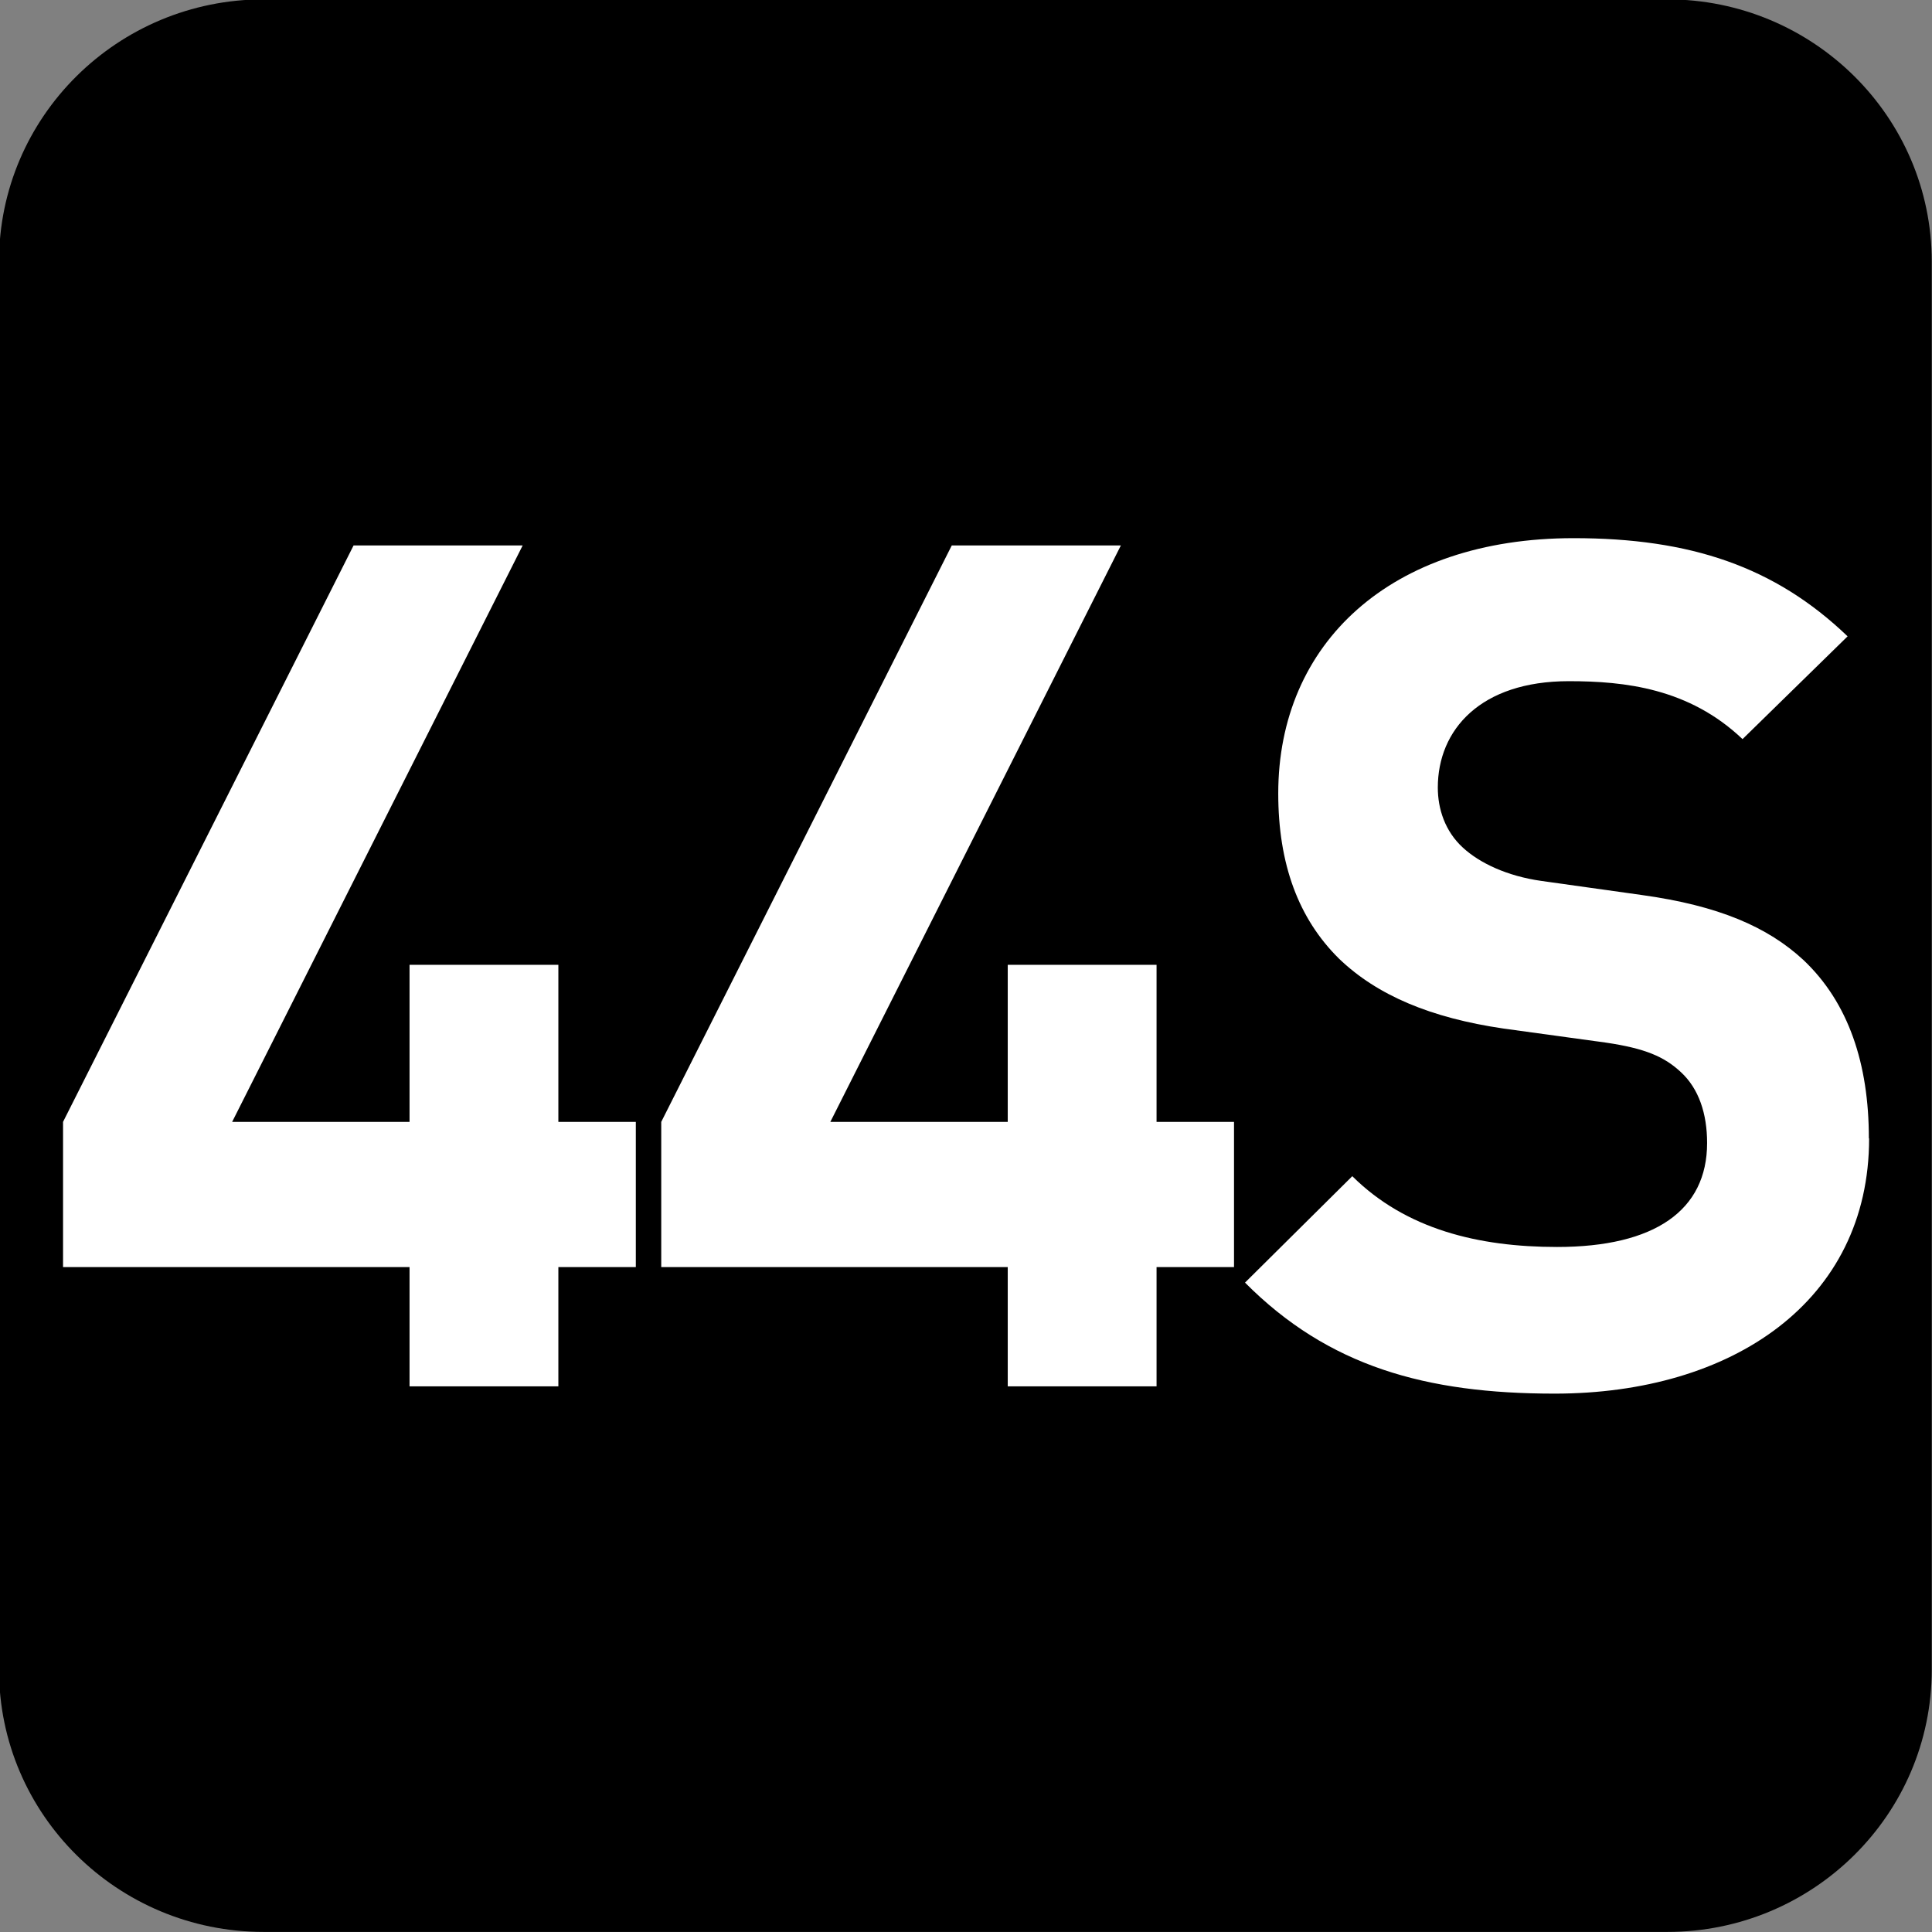 <?xml version="1.0" encoding="UTF-8" standalone="no"?>
<!-- Created with Inkscape (http://www.inkscape.org/) -->

<svg
   width="7.938mm"
   height="7.938mm"
   viewBox="0 0 7.938 7.938"
   version="1.1"
   id="svg1"
   inkscape:version="1.4.2 (f4327f4, 2025-05-13)"
   sodipodi:docname="N44S.svg"
   xmlns:inkscape="http://www.inkscape.org/namespaces/inkscape"
   xmlns:sodipodi="http://sodipodi.sourceforge.net/DTD/sodipodi-0.dtd"
   xmlns="http://www.w3.org/2000/svg"
   xmlns:svg="http://www.w3.org/2000/svg">
  <rect x="0" y="0" width="7.938" height="7.938" fill="#808080" stroke="none"/>
  <sodipodi:namedview
     id="namedview1"
     pagecolor="#ffffff"
     bordercolor="#666666"
     borderopacity="1.0"
     inkscape:showpageshadow="2"
     inkscape:pageopacity="0.0"
     inkscape:pagecheckerboard="0"
     inkscape:deskcolor="#d1d1d1"
     inkscape:document-units="mm"
     inkscape:zoom="4.0668163"
     inkscape:cx="15.491233"
     inkscape:cy="15.368287"
     inkscape:window-width="1920"
     inkscape:window-height="1009"
     inkscape:window-x="-8"
     inkscape:window-y="-8"
     inkscape:window-maximized="1"
     inkscape:current-layer="svg1" />
  <defs
     id="defs1">
    <clipPath
       clipPathUnits="userSpaceOnUse"
       id="clipPath9184-1-77-30">
      <path
         d="M 0,9.505 H 595.275 V 841.89 H 0 Z"
         transform="translate(-112.011,-534.893)"
         id="path9184-7-9-2" />
    </clipPath>
  </defs>
  <g
     id="g2"
     sodipodi:insensitive="true">
    <path
       id="path684-3"
       d="m 0,0 c 0,-0.829 -0.678,-1.501 -1.514,-1.501 h -8.031 c -0.837,0 -1.515,0.672 -1.515,1.501 v 8.057 c 0,0.829 0.678,1.501 1.515,1.501 h 8.031 C -0.678,9.558 0,8.886 0,8.057 Z"
       style="fill:#000000;fill-opacity:1;fill-rule:nonzero;stroke:none"
       transform="matrix(0.718,0,0,-0.718,7.937,6.86)"
       clip-path="url(#clipPath9184-1-77-30)"
       sodipodi:insensitive="true" />
    <path
       style="font-weight:700;font-size:4.873px;font-family:DINPro;letter-spacing:-0.198px;fill:#ffffff;stroke-width:0.715"
       d="M 2.602,5.227 V 4.628 H 2.285 V 3.98 h -0.609 V 4.628 H 0.95 L 2.139,2.25 H 1.447 L 0.258,4.628 V 5.227 H 1.676 v 0.492 h 0.609 V 5.227 Z m 2.448,0 V 4.628 H 4.733 V 3.98 h -0.609 V 4.628 H 3.398 L 4.587,2.25 H 3.895 L 2.706,4.628 v 0.599 h 1.418 v 0.492 h 0.609 V 5.227 Z M 7.648,4.696 c 0,-0.307 -0.083,-0.56 -0.268,-0.736 C 7.234,3.824 7.034,3.736 6.718,3.692 L 6.308,3.634 C 6.167,3.614 6.055,3.56 5.987,3.497 5.913,3.429 5.884,3.336 5.884,3.249 c 0,-0.239 0.175,-0.439 0.536,-0.439 0.229,0 0.492,0.029 0.711,0.239 L 7.561,2.625 C 7.263,2.337 6.917,2.22 6.44,2.22 c -0.75,0 -1.209,0.434 -1.209,1.053 0,0.292 0.083,0.517 0.249,0.682 0.156,0.151 0.375,0.244 0.673,0.288 l 0.419,0.058 c 0.161,0.024 0.239,0.058 0.307,0.122 0.073,0.068 0.107,0.171 0.107,0.292 0,0.278 -0.214,0.429 -0.614,0.429 -0.322,0 -0.619,-0.073 -0.838,-0.292 l -0.439,0.439 c 0.341,0.346 0.741,0.458 1.267,0.458 0.726,0 1.287,-0.38 1.287,-1.053 z"
       id="text684-6"
       transform="scale(1.004,0.996)"
       aria-label="44S"
       sodipodi:insensitive="true" />
  </g>
</svg>
